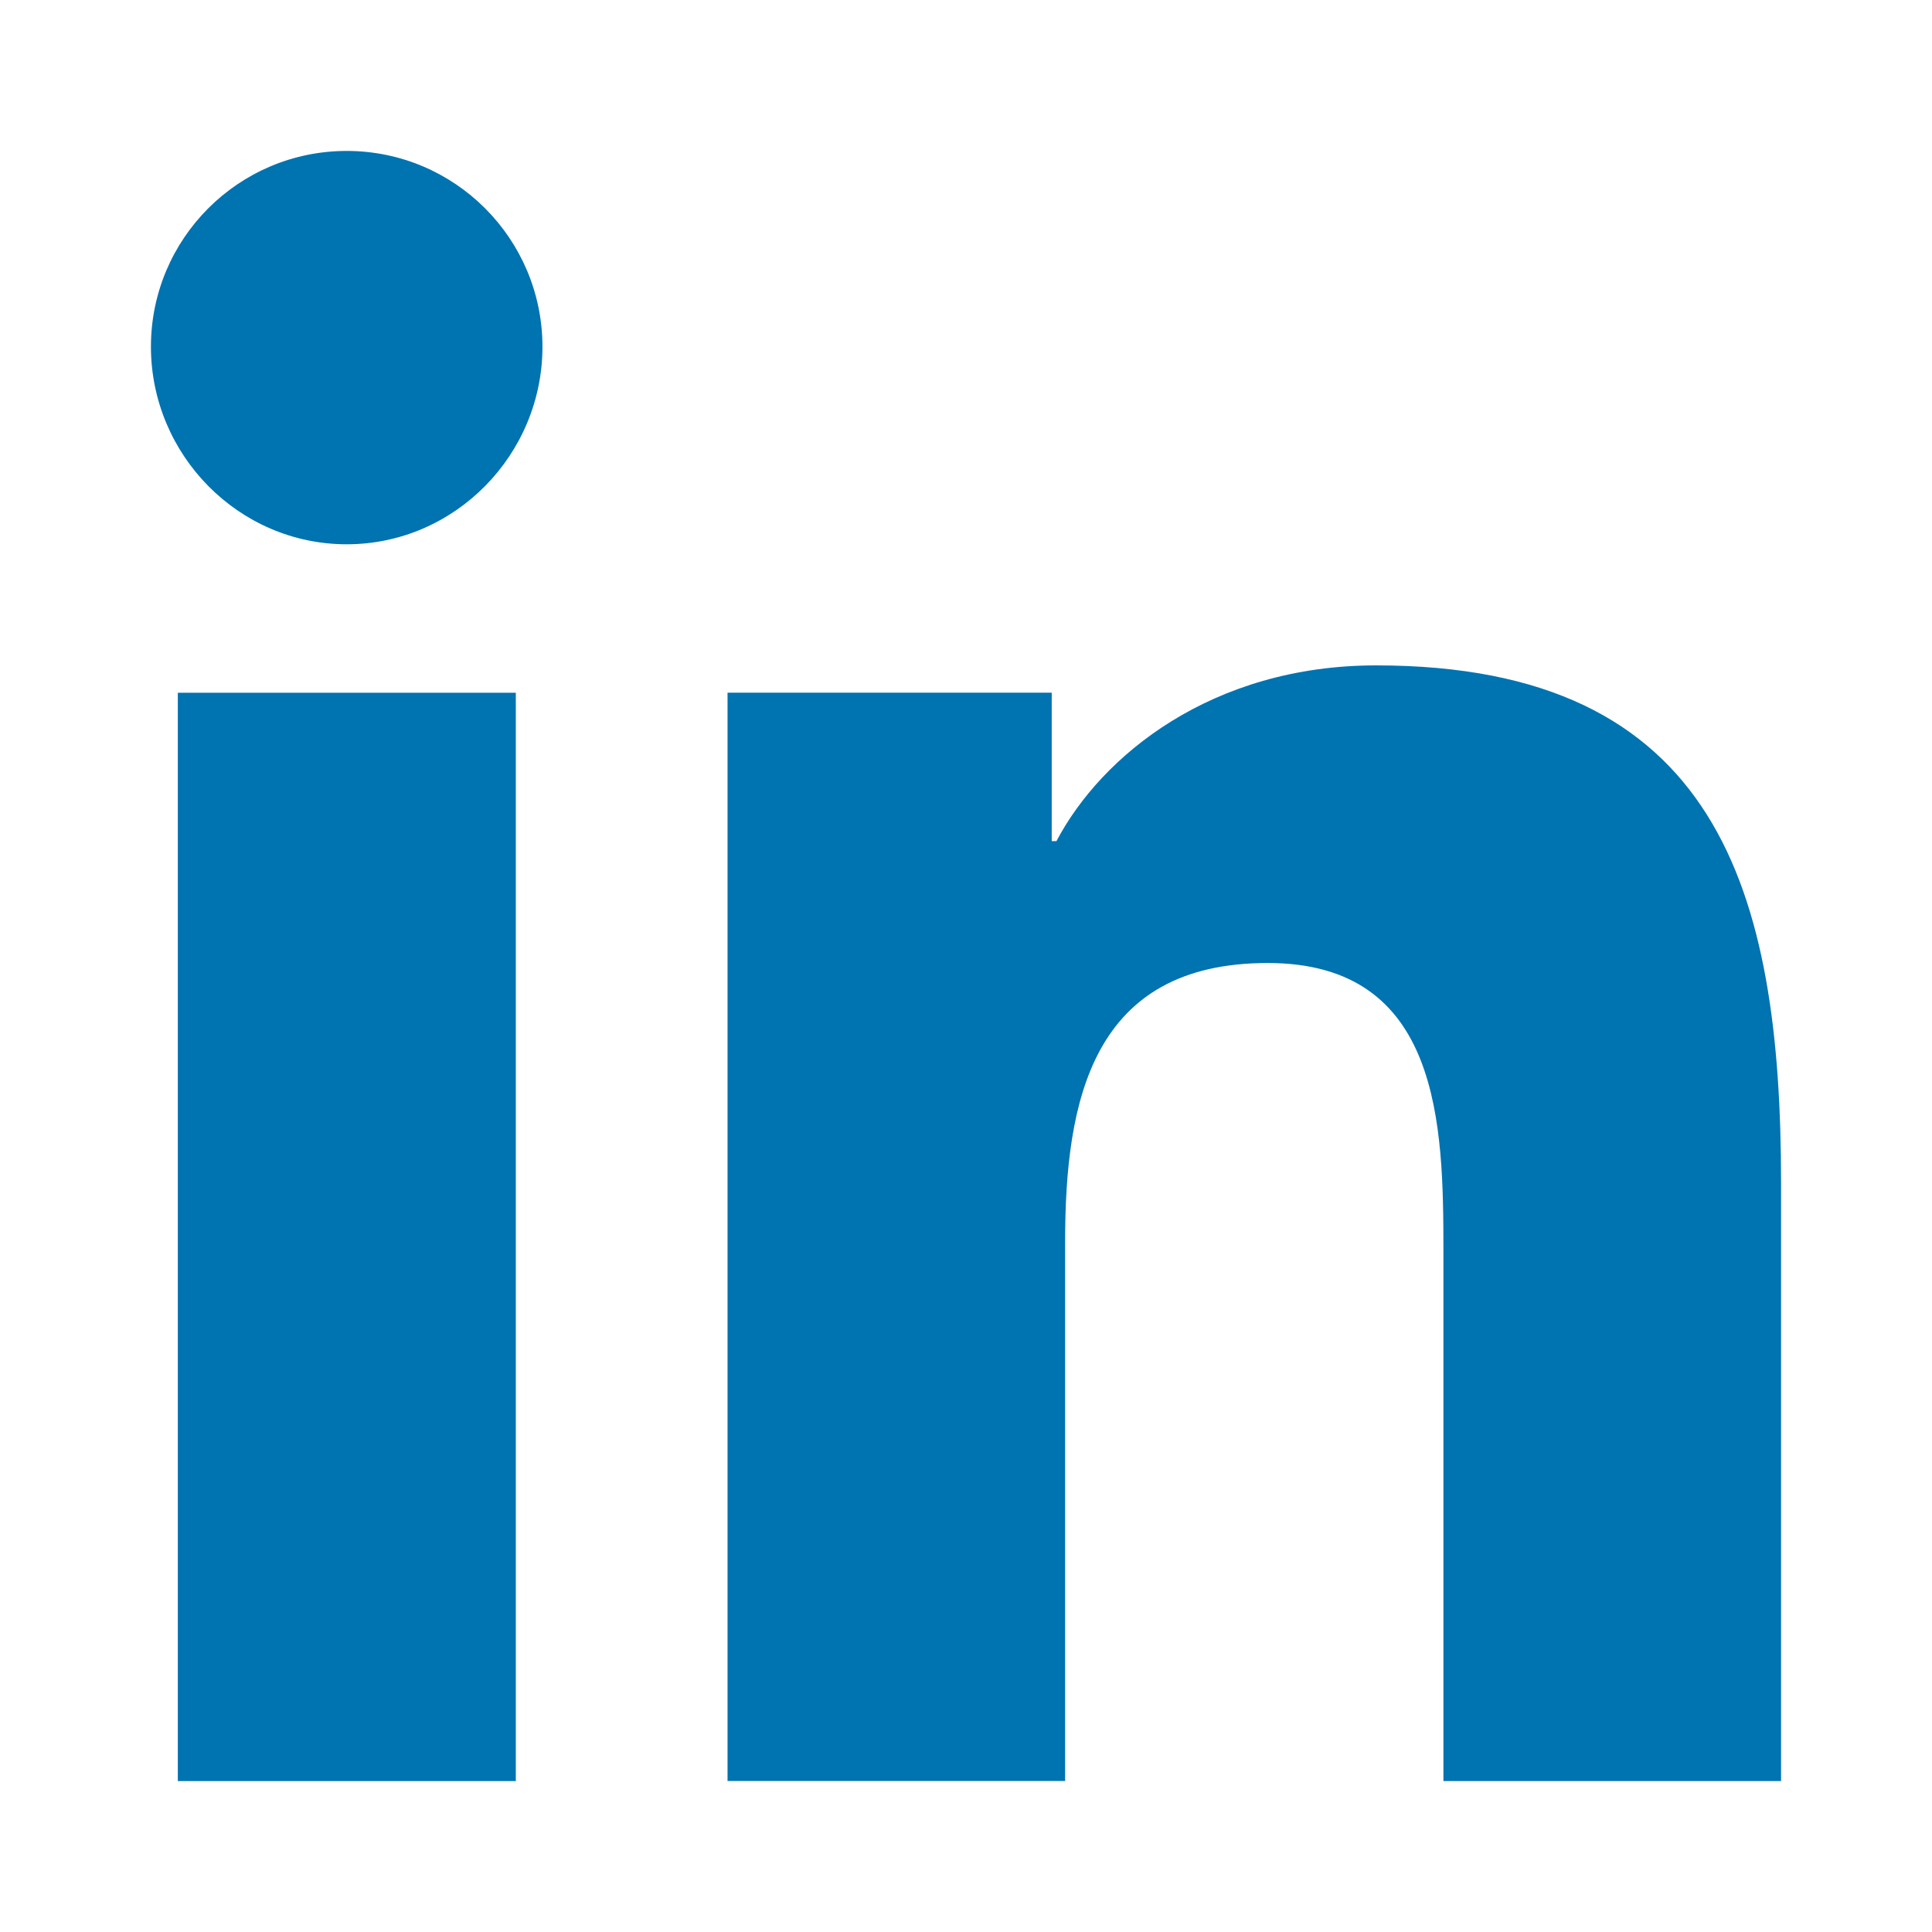 <?xml version="1.0" encoding="UTF-8"?>
<svg xmlns="http://www.w3.org/2000/svg" width="256" height="256" viewBox="0 0 256 256" fill="none">
  <path d="M235.946 236V235.992H236V156.774C236 118.021 227.657 88.167 182.351 88.167C160.57 88.167 145.955 100.12 139.988 111.449H139.359V91.785H96.402V235.992H141.133V164.585C141.133 145.785 144.697 127.603 167.979 127.603C190.921 127.603 191.261 149.06 191.261 165.789V236H235.946Z" fill="#0073B1"></path>
  <path d="M23.564 91.793H68.349V236H23.564V91.793Z" fill="#0073B1"></path>
  <path d="M45.939 20C31.618 20 20 31.618 20 45.939C20 60.26 31.618 72.121 45.939 72.121C60.26 72.121 71.878 60.26 71.878 45.939C71.867 31.618 60.249 20 45.939 20Z" fill="#0073B1"></path>
</svg>
